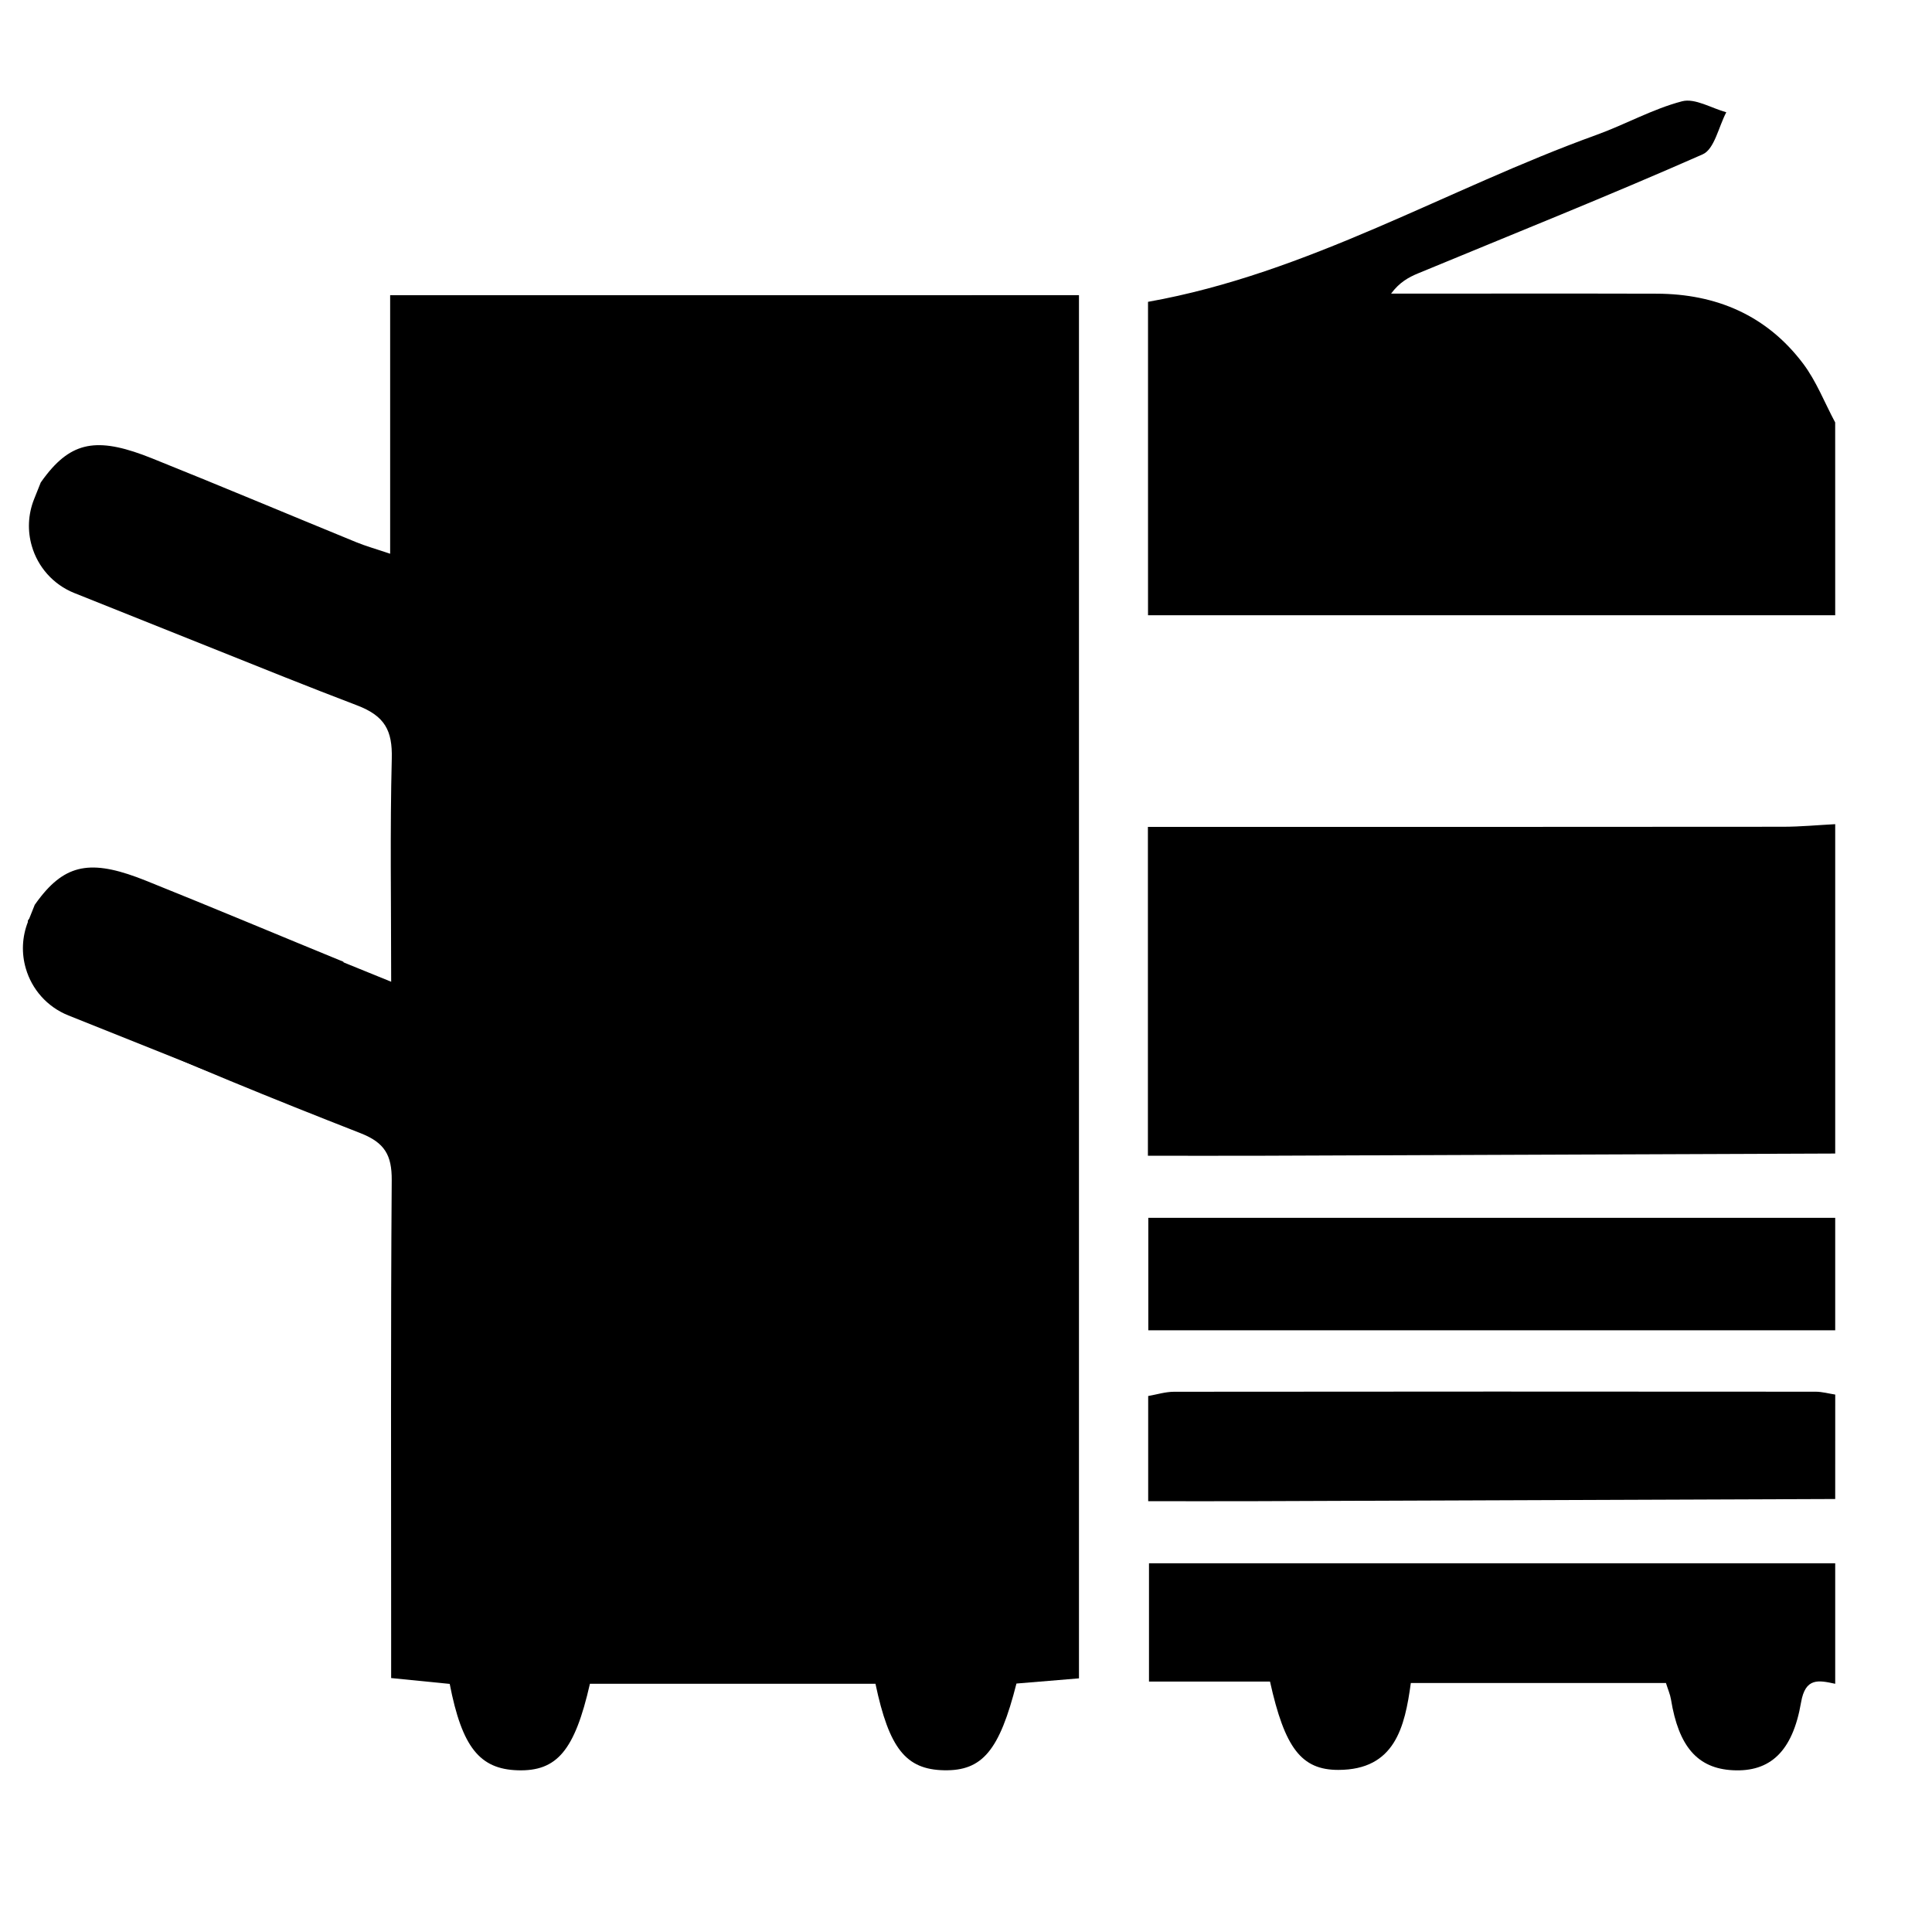<?xml version="1.0" encoding="utf-8"?>
<!-- Generator: Adobe Illustrator 24.0.2, SVG Export Plug-In . SVG Version: 6.00 Build 0)  -->
<svg version="1.1" id="Layer_1" xmlns="http://www.w3.org/2000/svg" xmlns:xlink="http://www.w3.org/1999/xlink" x="0px" y="0px"
	 viewBox="0 0 700 700" style="enable-background:new 0 0 700 700;" xml:space="preserve">
<style type="text/css">
	.st0{stroke:#000000;stroke-width:0.75;stroke-miterlimit:10;}
	.st1{stroke:#000000;stroke-width:5;stroke-miterlimit:10;}
	.st2{fill:#FFFFFF;}
	.st3{clip-path:url(#SVGID_2_);}
</style>
<path d="M390.93,106.95V608.1c-7.83,0.65-15.35,1.28-22.65,1.88c-6.17,24.34-12.39,31.69-26.23,31.42
	c-13.77-0.27-19.9-7.83-24.85-31.33H213.74c-5.52,24.21-11.95,31.77-26.15,31.34c-13.79-0.42-20.2-8.38-24.65-31.3
	c-6.28-0.63-12.84-1.28-21.22-2.12v-15.96c0.01-54.81-0.19-109.62,0.21-164.43c0.06-9.07-2.54-13.59-11.31-17.03
	c-31.57-12.36-63.04-25.08-93.88-39.12c-9.93-4.51-17.82-13.51-26.65-20.46v-17.46c16.76-20.63,22.72-22.1,48.28-11.82
	c6.28,2.53,12.52,5.2,18.79,7.75c20.89,8.5,41.79,16.99,64.57,26.24c0-28.6-0.44-54.74,0.22-80.85
	c0.26-10.12-2.47-15.41-12.52-19.26c-8.74-3.34-17.47-6.74-26.17-10.2l-3.67-1.47l-72.63-29.04c-7.79-3.12-13.27-9.56-15.43-17.04
	c-1.58-5.41-1.42-11.37,0.83-17.01l2.41-6.03c0.76-1.08,1.51-2.09,2.26-3.03c9.81-12.32,19.4-13.19,38.11-5.68
	c24.72,9.92,49.27,20.26,73.92,30.35c3.46,1.42,7.09,2.43,12.3,4.19v-93.68H390.93z"/>
<path d="M664.93,222.91c-82.7,0-165.41,0-248.98,0c0-39.38,0-76.94,0-113.55C474.11,99,524.24,68.42,578.42,48.88
	c10.46-3.77,20.35-9.39,31.02-12.18c4.68-1.22,10.65,2.5,16.03,3.98c-2.78,5.23-4.29,13.36-8.56,15.24
	c-34.08,15.03-68.68,28.86-103.1,43.12c-3.45,1.43-6.75,3.23-9.8,7.35c32.08,0,64.17-0.07,96.25,0.02
	c21.61,0.06,39.85,7.87,53,25.28c4.84,6.4,7.82,14.21,11.66,21.37C664.93,176.34,664.93,199.62,664.93,222.91z"/>
<path d="M664.93,417.95c-68.83,0.26-137.65,0.54-206.48,0.79c-13.91,0.05-27.82,0.01-42.54,0.01c0-40.3,0-78.81,0-119.15
	c6.02,0,11.2,0,16.39,0c71.27,0,142.55,0.02,213.82-0.05c6.27-0.01,12.54-0.61,18.81-0.94
	C664.93,338.38,664.93,378.16,664.93,417.95z"/>
<path d="M664.93,610.07c-6.03-1.31-10.81-2.34-12.37,6.73c-3.07,17.92-11.3,25.29-24.74,24.59c-12.76-0.66-19.61-8.56-22.39-25.64
	c-0.3-1.84-1.09-3.61-1.82-5.96c-30.61,0-61,0-92.44,0c-2.18,15.96-5.75,31.47-26.28,31.48c-13.38,0.01-19.41-7.96-24.74-32
	c-14,0-28.36,0-43.85,0c0-14.64,0-27.8,0-42.87c83.22,0,165.92,0,248.63,0C664.93,580.96,664.93,595.51,664.93,610.07z"/>
<path d="M664.93,481.99c-82.63,0-165.26,0-248.88,0c0-13.57,0-25.9,0-40.75c83,0,165.94,0,248.88,0
	C664.93,454.82,664.93,468.4,664.93,481.99z"/>
<path d="M664.93,543.12c-69.7,0.26-139.4,0.53-209.09,0.78c-12.97,0.05-25.95,0.01-39.83,0.01c0-13.34,0-25.21,0-38.11
	c3.08-0.53,6.24-1.54,9.4-1.54c77.47-0.09,154.94-0.08,232.41-0.02c2.37,0,4.75,0.68,7.12,1.04
	C664.93,517.89,664.93,530.5,664.93,543.12z"/>
<g>
	<defs>
		<rect id="SVGID_1_" x="-29.86" y="295.58" width="154.29" height="101.87"/>
	</defs>
	<clipPath id="SVGID_2_">
		<use xlink:href="#SVGID_1_"  style="overflow:visible;"/>
	</clipPath>
	<path class="st3" d="M388.75,259.98v501.15c-7.83,0.65-15.35,1.28-22.65,1.88c-6.17,24.34-12.39,31.69-26.23,31.42
		c-13.77-0.27-19.9-7.83-24.85-31.33H211.56c-5.52,24.21-11.95,31.77-26.15,31.34c-13.79-0.42-20.2-8.38-24.65-31.3
		c-6.28-0.63-12.84-1.28-21.22-2.12v-15.96c0.01-54.81-0.19-109.62,0.21-164.43c0.06-9.07-2.54-13.59-11.31-17.03
		c-31.57-12.36-63.04-25.08-93.88-39.12c-9.93-4.51-17.82-13.51-26.65-20.46v-17.46c16.76-20.63,22.72-22.1,48.28-11.82
		c6.28,2.53,12.52,5.2,18.79,7.75c20.89,8.5,41.79,16.99,64.57,26.24c0-28.6-0.44-54.74,0.22-80.85
		c0.26-10.12-2.47-15.41-12.52-19.26c-8.74-3.34-17.47-6.74-26.17-10.2l-3.67-1.47l-72.63-29.04c-7.79-3.12-13.27-9.56-15.43-17.04
		c-1.58-5.41-1.42-11.37,0.83-17.01l2.41-6.03c0.76-1.08,1.51-2.09,2.26-3.03c9.81-12.32,19.4-13.19,38.11-5.68
		c24.72,9.92,49.27,20.26,73.92,30.35c3.46,1.42,7.09,2.43,12.3,4.19v-93.68H388.75z"/>
</g>
</svg>
